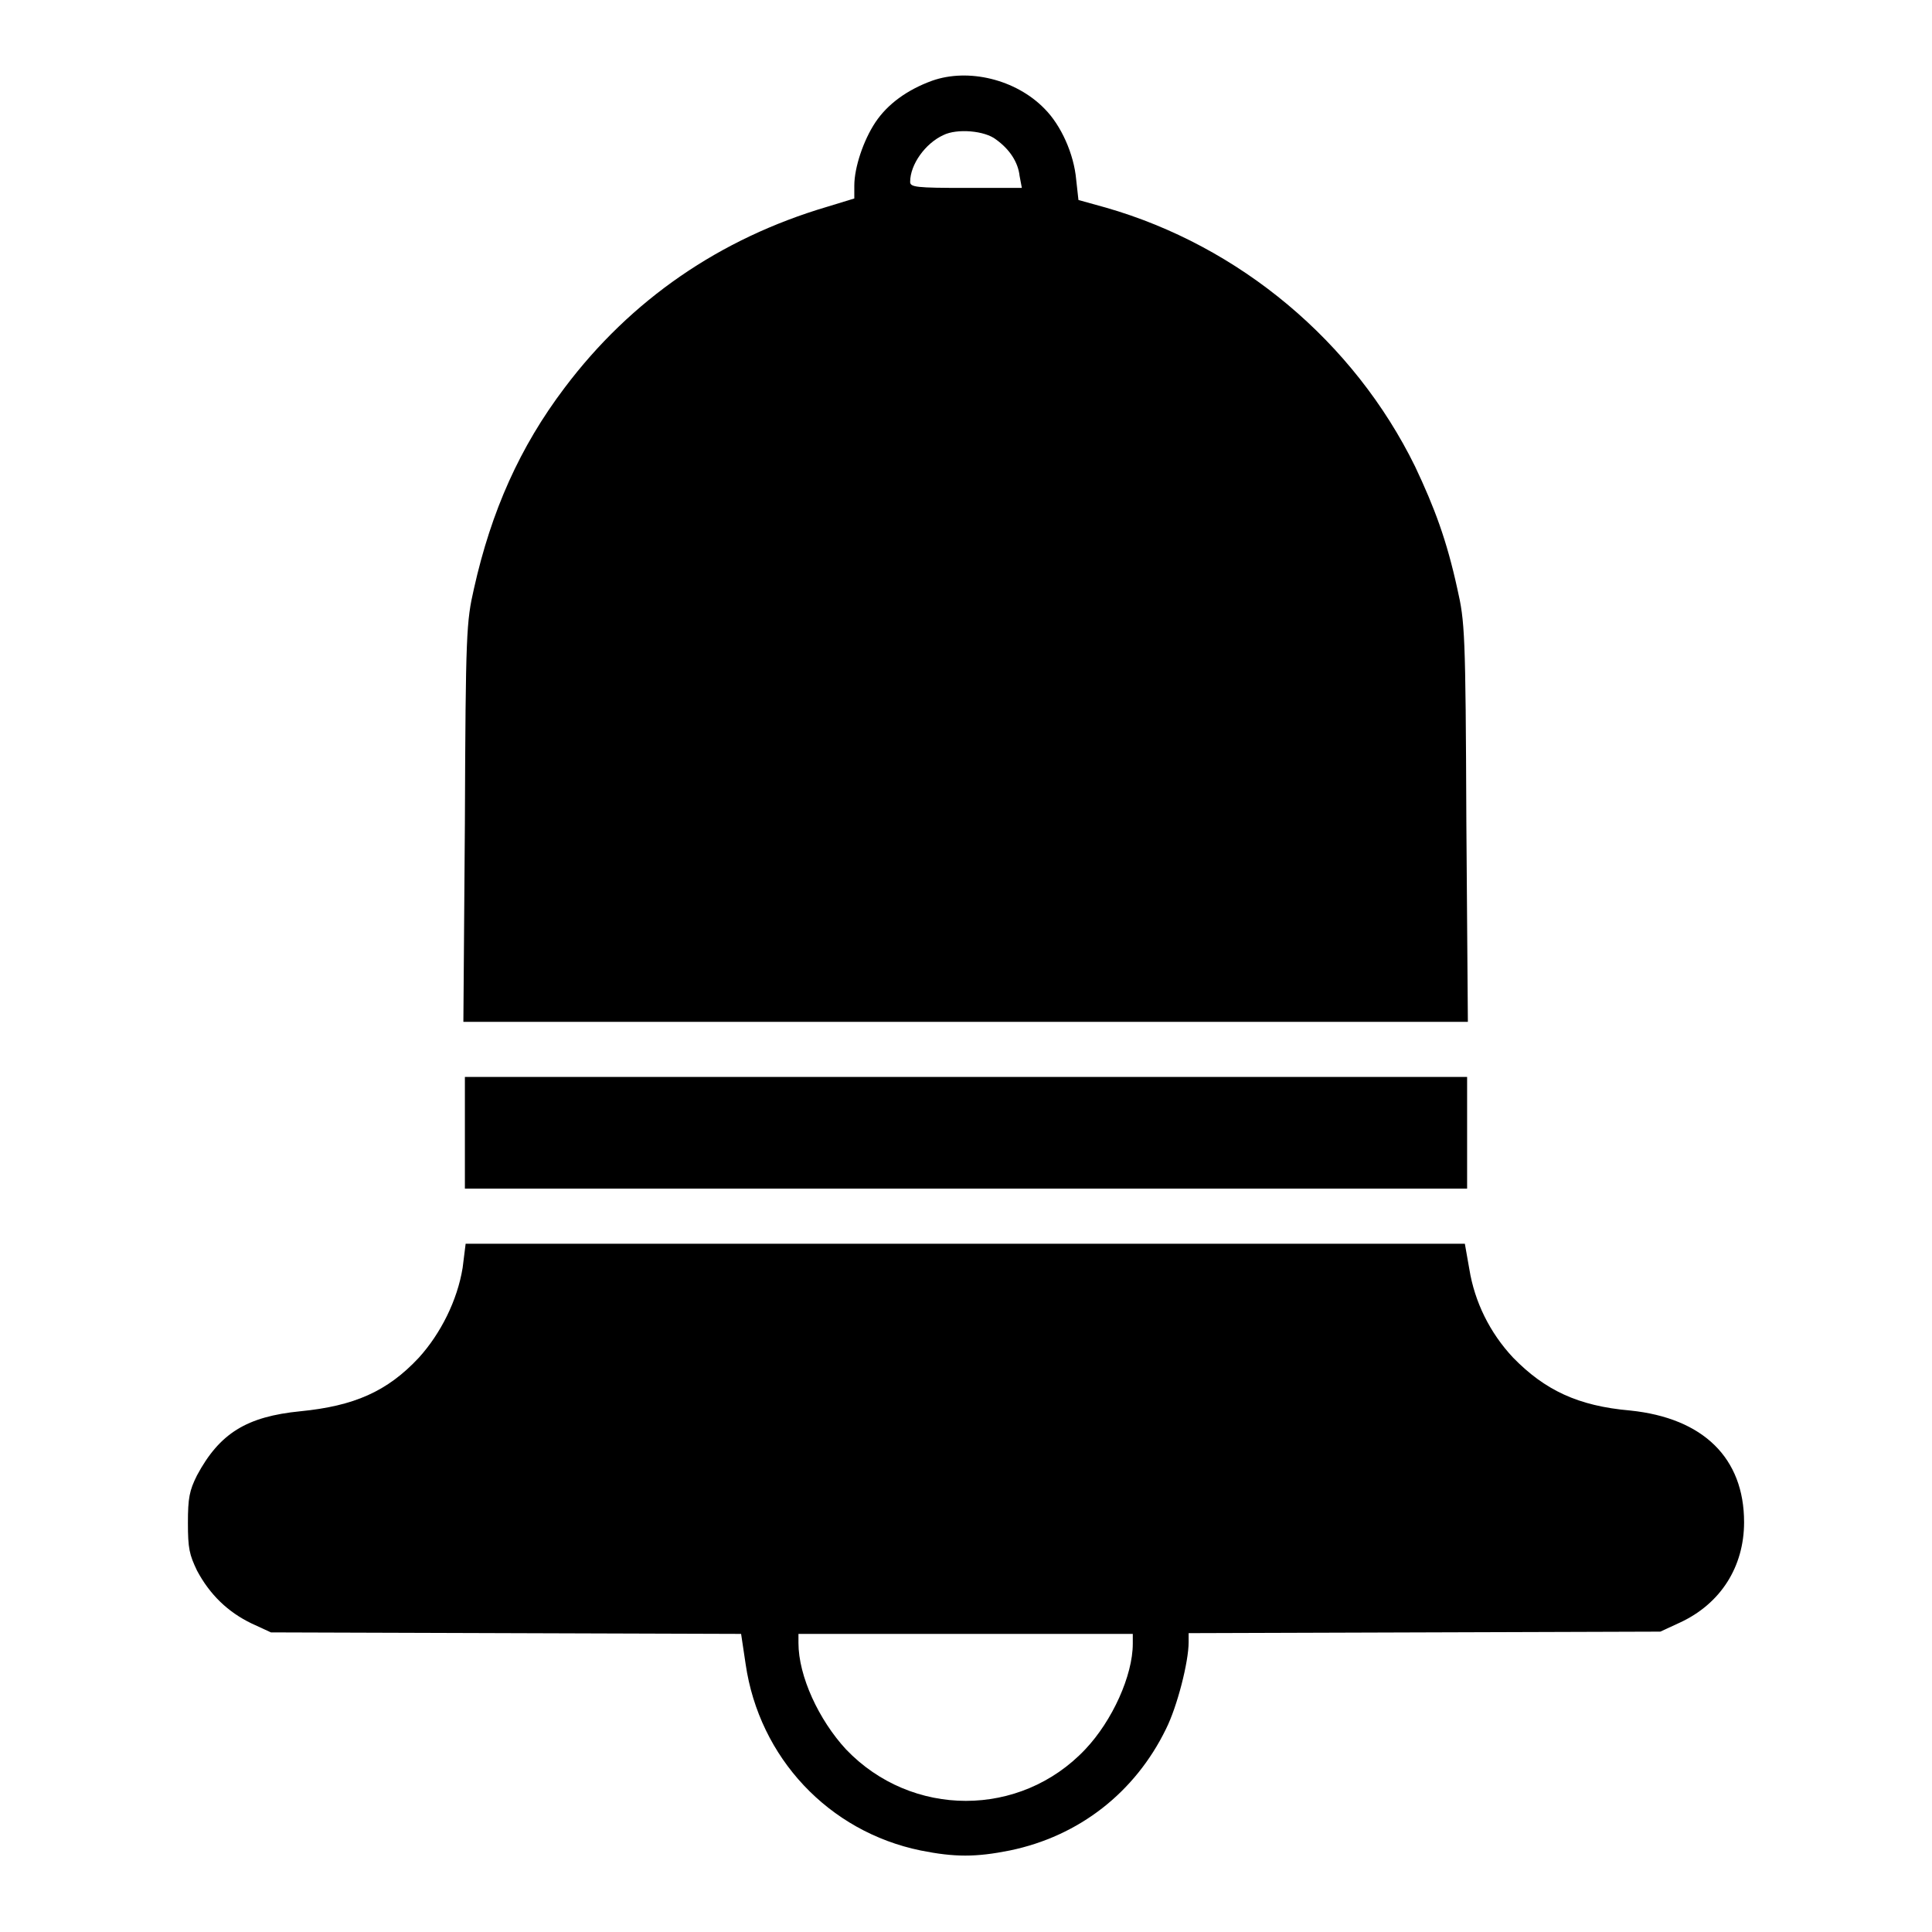 <?xml version="1.0" encoding="utf-8"?>
<!-- Svg Vector Icons : http://www.onlinewebfonts.com/icon -->
<!DOCTYPE svg PUBLIC "-//W3C//DTD SVG 1.1//EN" "http://www.w3.org/Graphics/SVG/1.1/DTD/svg11.dtd">
<svg version="1.1" xmlns="http://www.w3.org/2000/svg" xmlns:xlink="http://www.w3.org/1999/xlink" x="0px" y="0px" viewBox="0 0 256 256" enable-background="new 0 0 256 256" xml:space="preserve">
<g><g><g><path fill="#000000" d="M123.5,10.7c-3.3,1.2-5.9,3.1-7.5,5.5c-1.6,2.4-2.8,6-2.8,8.4v1.7l-3.6,1.1c-14.2,4.2-26,12.3-34.8,24c-5.9,7.8-9.7,16.3-12,26.6c-1,4.4-1.1,5.7-1.2,31l-0.2,26.4H128h66.5l-0.2-26.4c-0.1-25.3-0.2-26.6-1.2-31c-1.4-6.4-3-10.7-5.6-16.2c-8.1-16.5-23.2-29.2-41-34.3l-3.6-1l-0.3-2.7c-0.3-3.4-2-7.2-4.2-9.4C134.6,10.5,128.3,9,123.5,10.7z M132,18.5c1.8,1.3,2.9,3,3.1,4.8l0.3,1.6H128c-6.6,0-7.4-0.1-7.4-0.8c0-2.3,2-5.1,4.4-6.2C126.8,17,130.5,17.3,132,18.5z"/><path fill="#000000" d="M61.6,150.1v7.4H128h66.4v-7.4v-7.4H128H61.6V150.1z"/><path fill="#000000" d="M61.3,168c-0.7,4.3-2.9,8.7-5.8,11.9c-4.2,4.5-8.6,6.4-15.7,7.1c-7.1,0.7-10.7,2.9-13.7,8.5c-1,2-1.2,3-1.2,6.3c0,3.4,0.2,4.2,1.2,6.3c1.7,3.2,4.1,5.5,7.2,7l2.6,1.2l31.2,0.1l31.1,0.1l0.6,4c1.8,12.4,11,22.2,23.2,24.7c4.5,0.9,7.3,0.9,11.8,0c9.2-1.9,16.6-7.7,20.7-16.1c1.5-3,3-8.9,3-11.5v-1.2l31.3-0.1l31.2-0.1l2.6-1.2c5.4-2.5,8.5-7.4,8.5-13.3c0-8.5-5.4-13.8-15.1-14.8c-6.9-0.6-11.3-2.7-15.5-7c-3.1-3.3-5.1-7.4-5.8-11.7l-0.6-3.4H128H61.7L61.3,168z M150.1,217.8c0,4.2-2.7,10.2-6.3,14c-8.6,9.1-23,9.1-31.7,0c-3.6-3.9-6.3-9.7-6.3-14.1v-1.2H128h22.1L150.1,217.8L150.1,217.8z"/></g></g></g>
</svg>